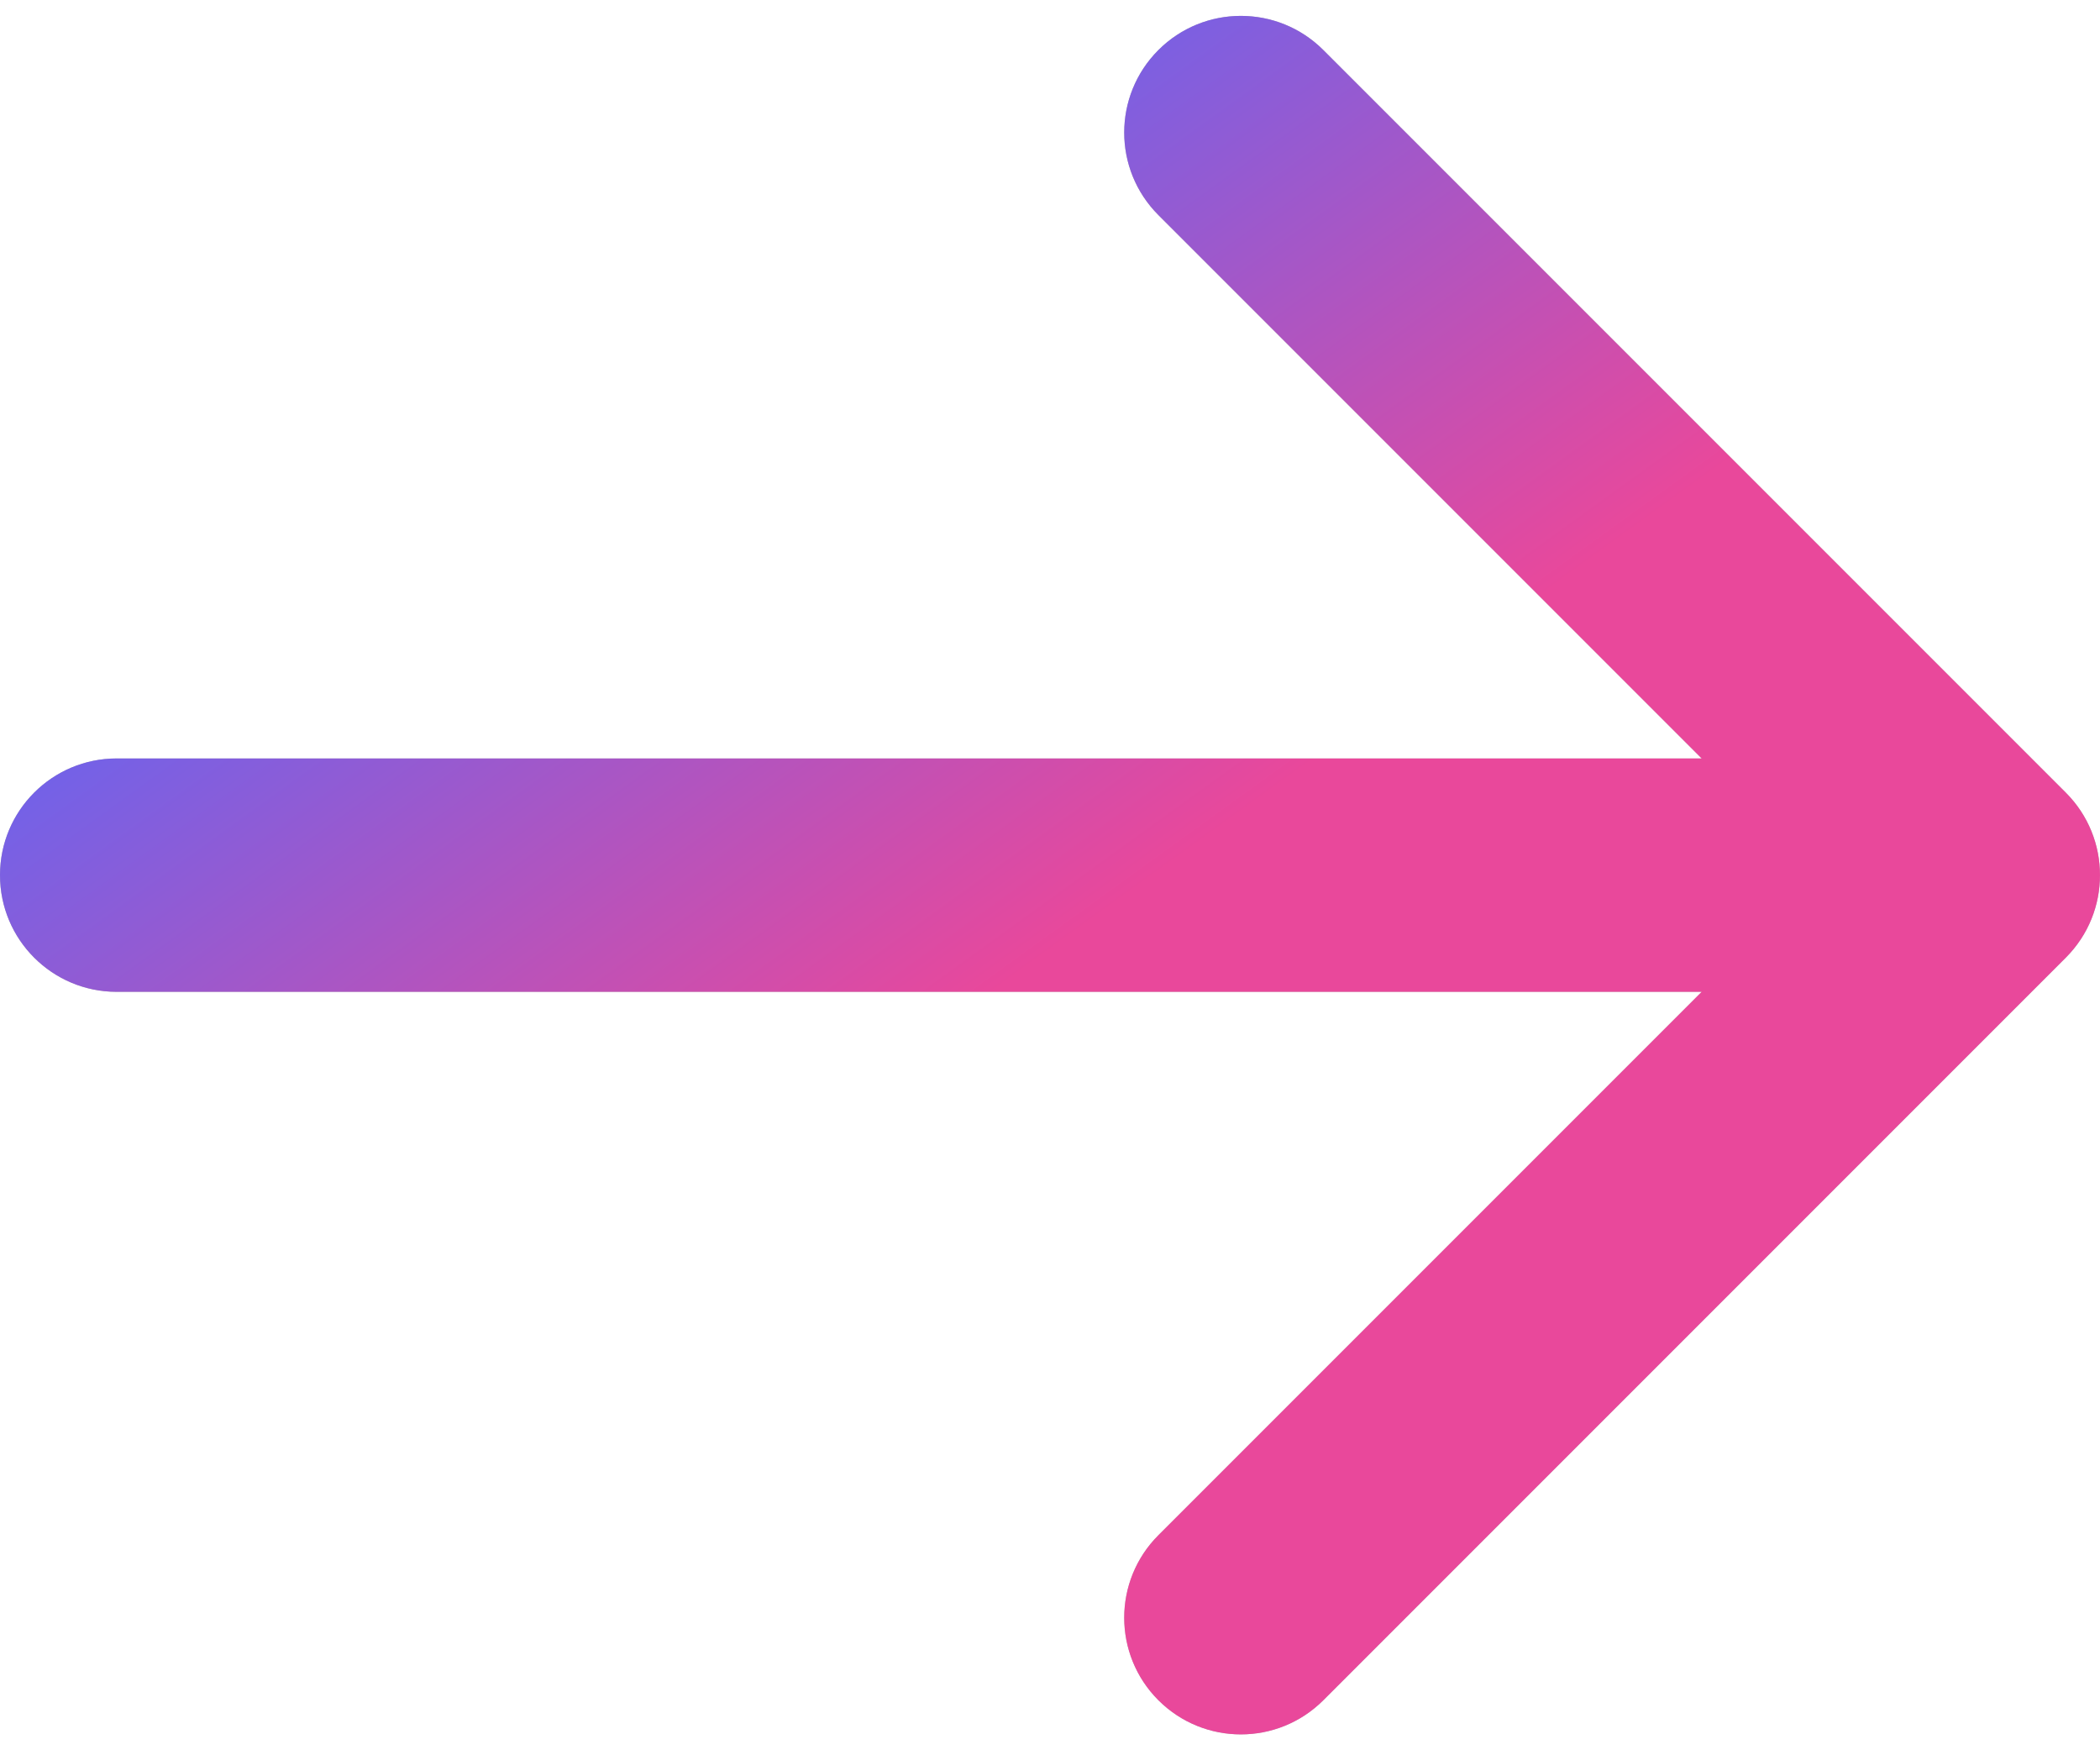 <svg width="36" height="30" viewBox="0 0 36 30" fill="none" xmlns="http://www.w3.org/2000/svg">
<path d="M2 13C0.895 13 0 13.895 0 15C0 16.105 0.895 17 2 17V13ZM35.414 16.414C36.195 15.633 36.195 14.367 35.414 13.586L22.686 0.858C21.905 0.077 20.639 0.077 19.858 0.858C19.077 1.639 19.077 2.905 19.858 3.686L31.172 15L19.858 26.314C19.077 27.095 19.077 28.361 19.858 29.142C20.639 29.923 21.905 29.923 22.686 29.142L35.414 16.414ZM2 17H34V13H2V17Z" fill="#B7B7B7"/>
<path d="M2 13C0.895 13 0 13.895 0 15C0 16.105 0.895 17 2 17V13ZM35.414 16.414C36.195 15.633 36.195 14.367 35.414 13.586L22.686 0.858C21.905 0.077 20.639 0.077 19.858 0.858C19.077 1.639 19.077 2.905 19.858 3.686L31.172 15L19.858 26.314C19.077 27.095 19.077 28.361 19.858 29.142C20.639 29.923 21.905 29.923 22.686 29.142L35.414 16.414ZM2 17H34V13H2V17Z" fill="url(#paint0_linear_11_82)"/>
<defs>
<linearGradient id="paint0_linear_11_82" x1="-4.958" y1="15.497" x2="3.301" y2="26.931" gradientUnits="userSpaceOnUse">
<stop stop-color="#6465F1"/>
<stop offset="1" stop-color="#E9489B"/>
</linearGradient>
</defs>
</svg>
